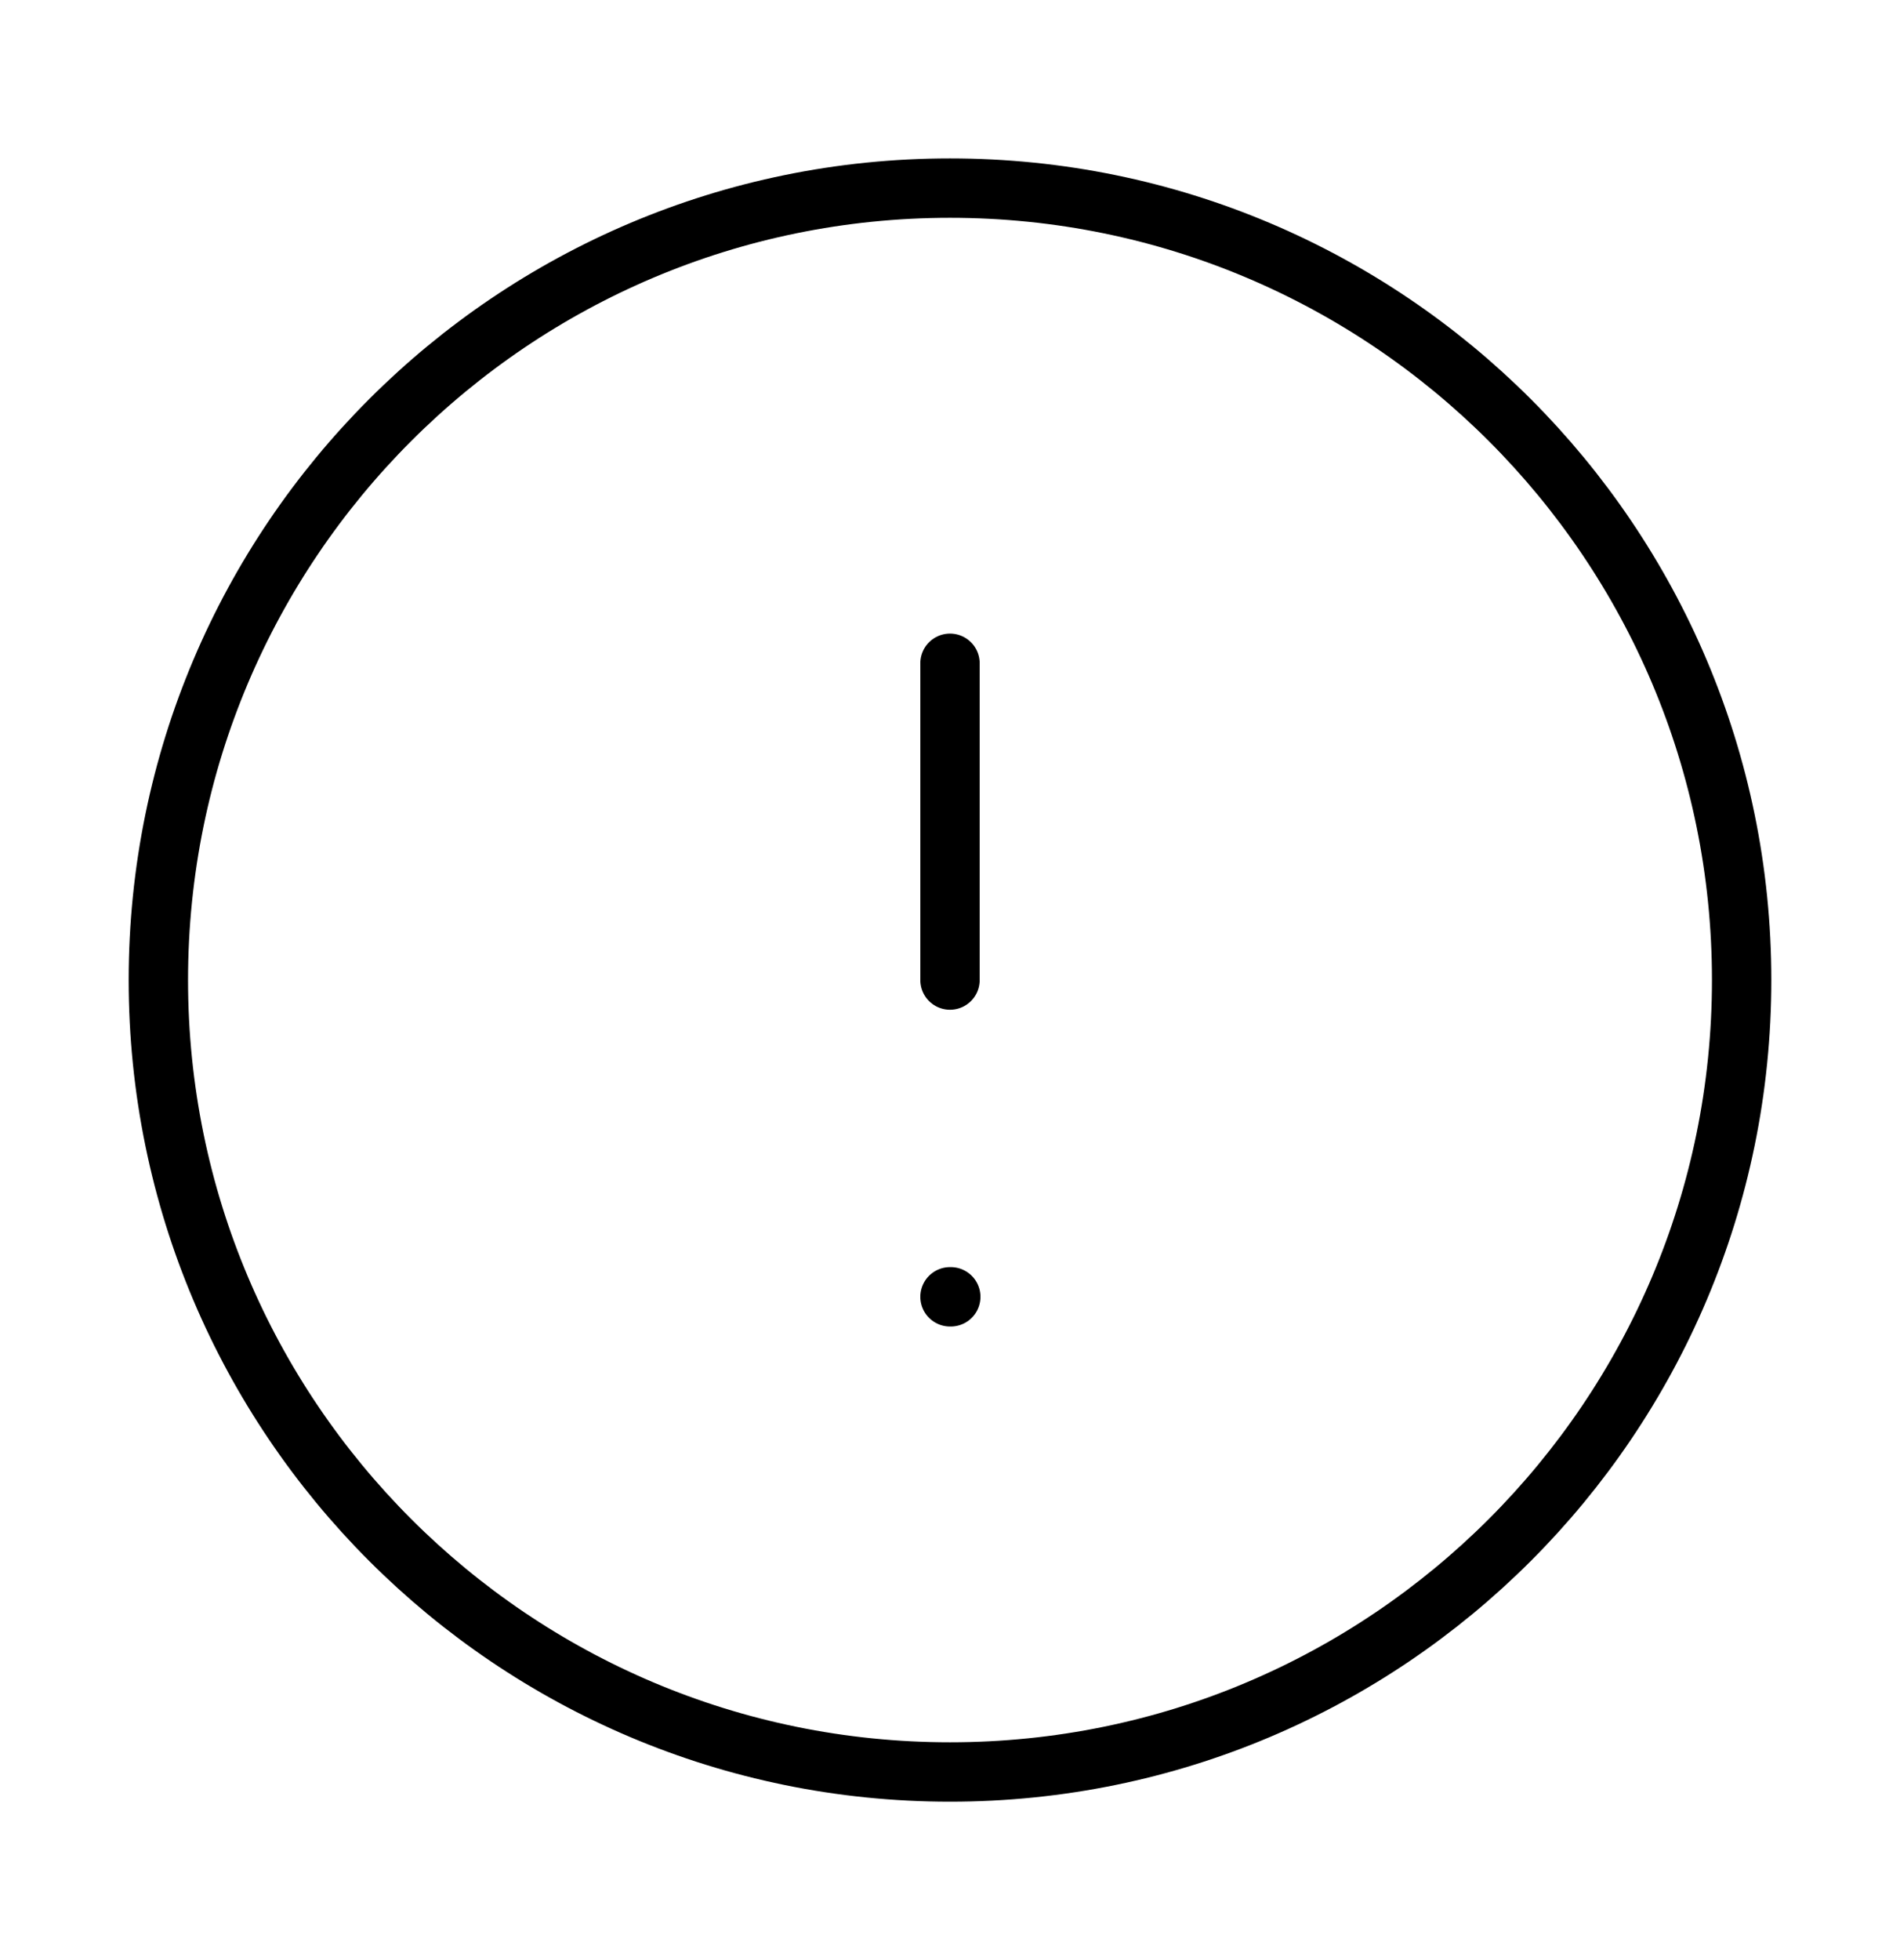 <svg width="32" height="33" viewBox="0 0 32 33" fill="none" xmlns="http://www.w3.org/2000/svg">
<path d="M16 29.833C23.364 29.833 29.333 23.864 29.333 16.5C29.333 9.136 23.364 3.167 16 3.167C8.636 3.167 2.667 9.136 2.667 16.5C2.667 23.864 8.636 29.833 16 29.833Z" stroke="black" stroke-linecap="round" stroke-linejoin="round"/>
<path d="M16 11.167V16.5" stroke="black" stroke-linecap="round" stroke-linejoin="round"/>
<path d="M16 21.833H16.013" stroke="black" stroke-linecap="round" stroke-linejoin="round"/>
</svg>
